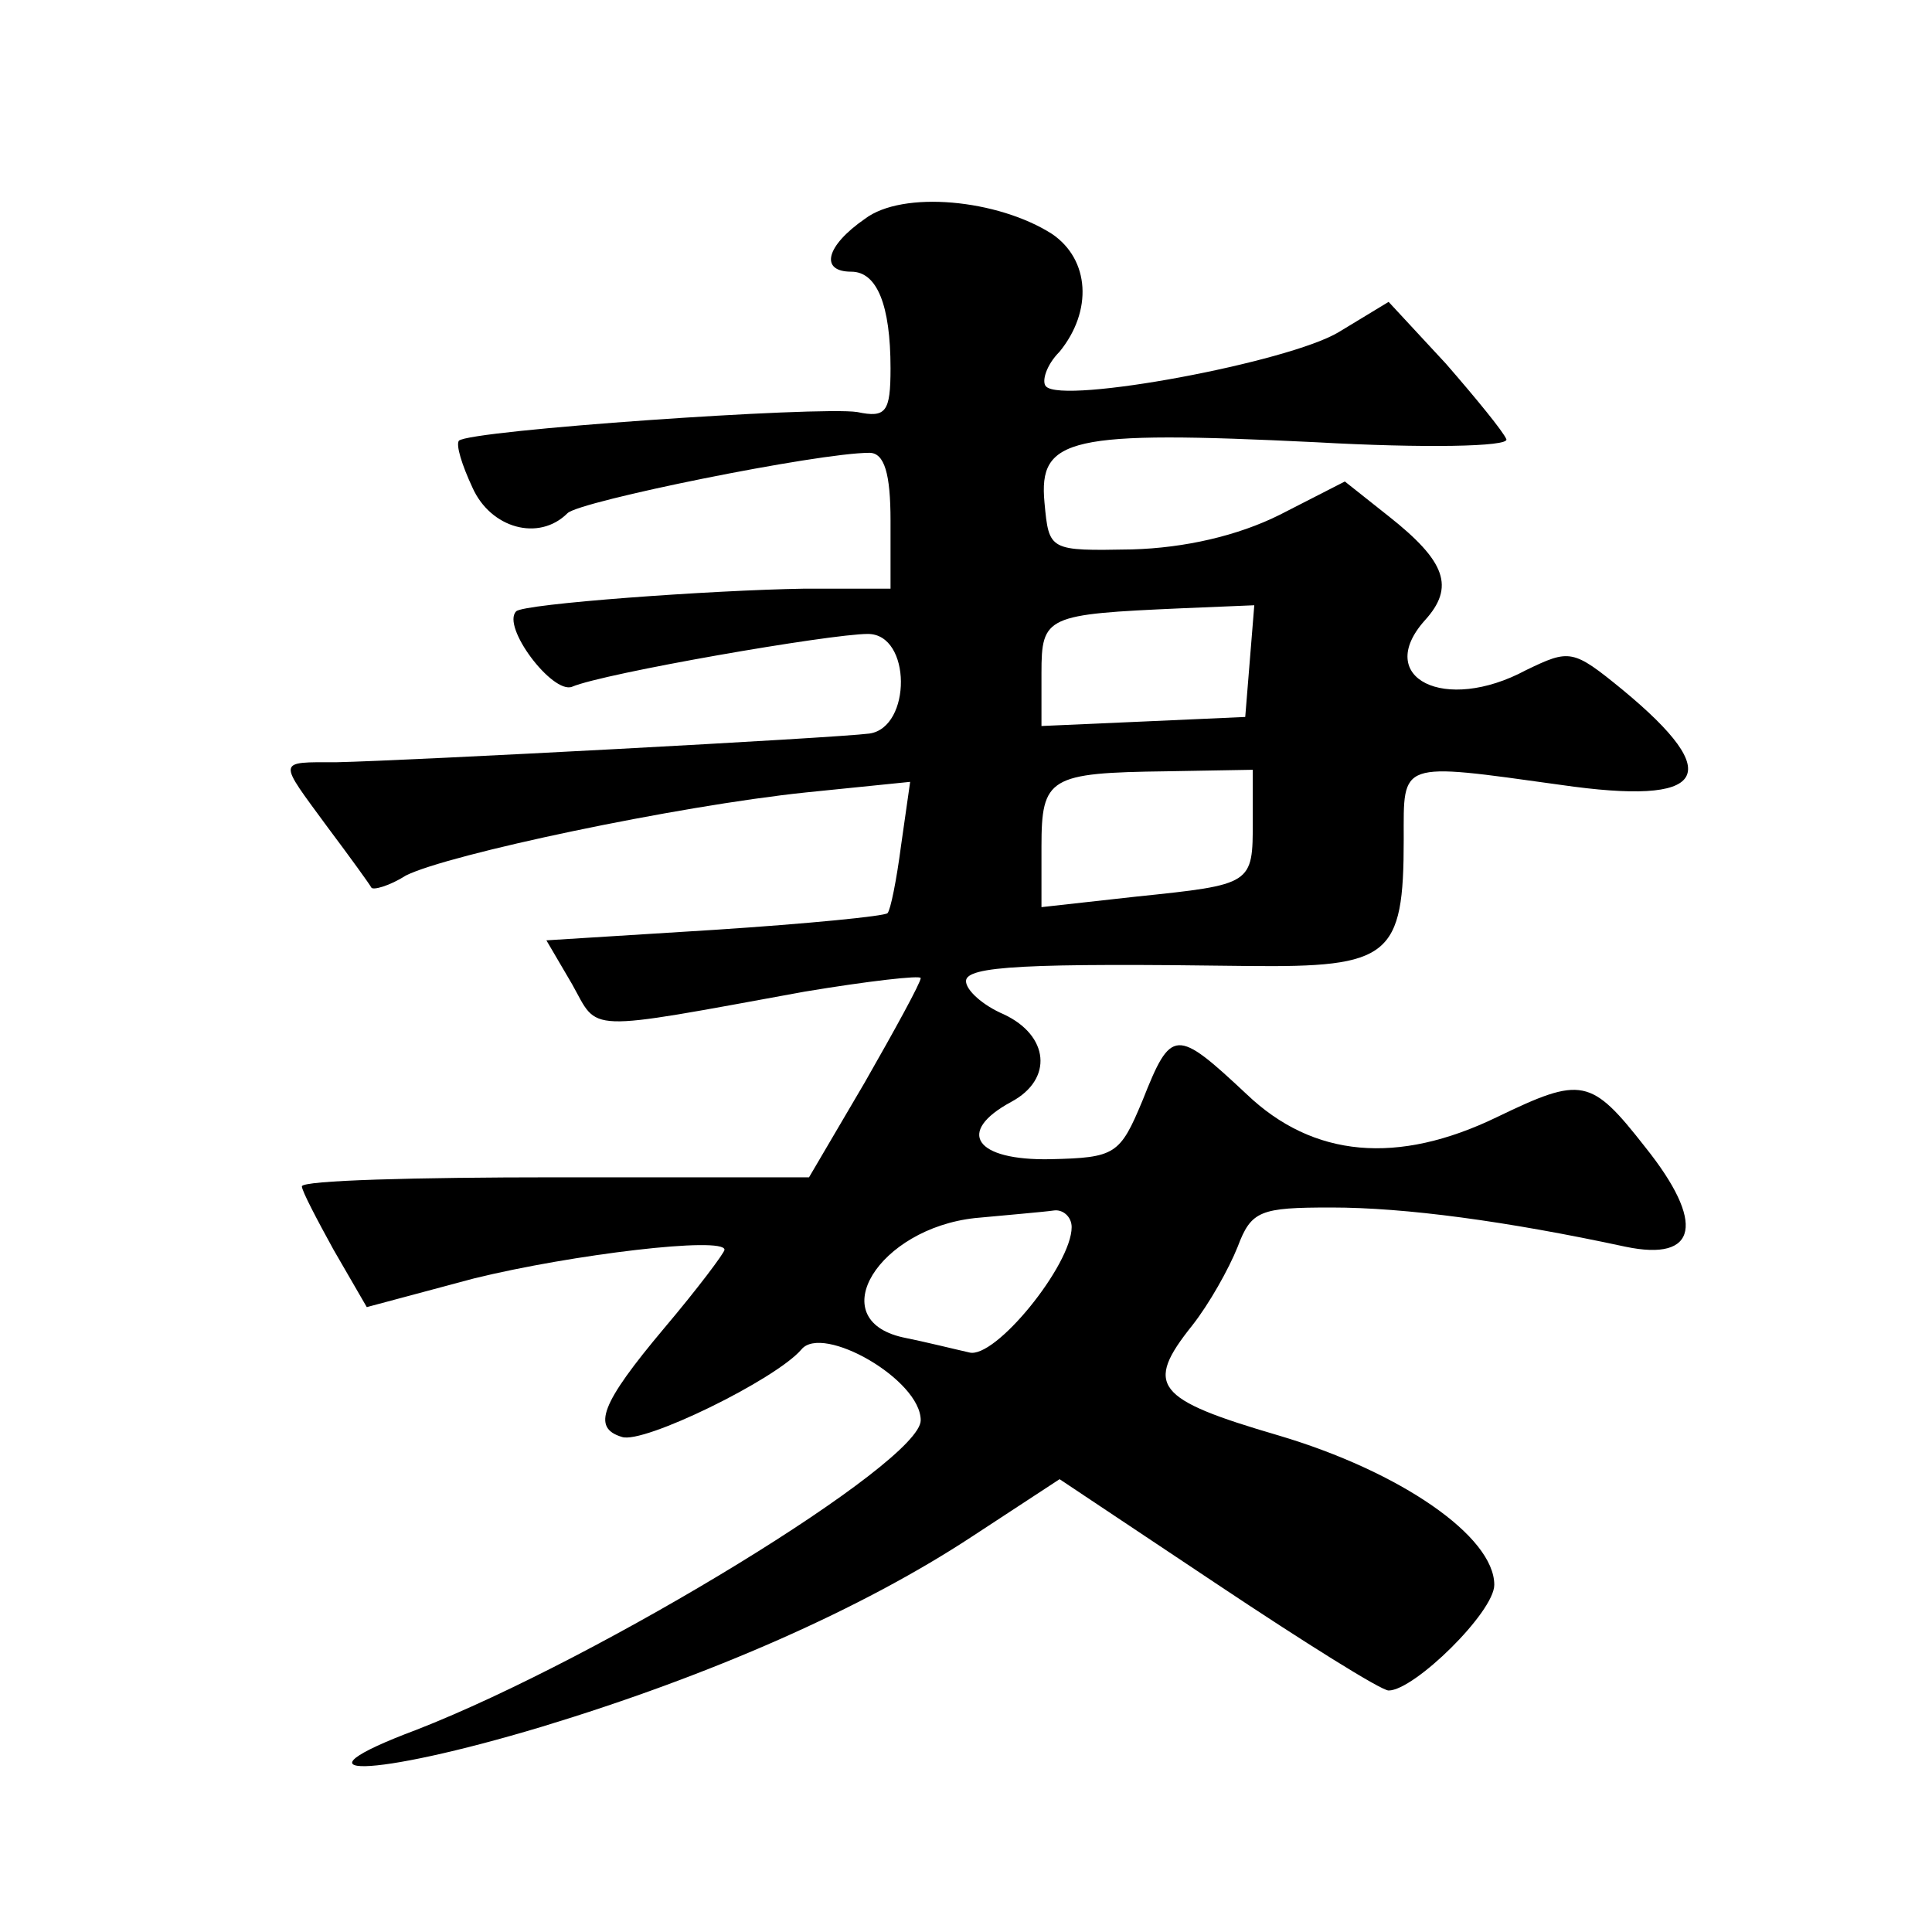 <?xml version="1.0" standalone="no"?>
<!DOCTYPE svg PUBLIC "-//W3C//DTD SVG 20010904//EN"
 "http://www.w3.org/TR/2001/REC-SVG-20010904/DTD/svg10.dtd">
<svg version="1.0" xmlns="http://www.w3.org/2000/svg"
 width="128pt" height="128pt" viewBox="0 0 128 128"
 preserveAspectRatio="xMidYMid meet">
<g transform="translate(0,128) scale(0.1,-0.1)"
fill="#0" stroke="none">
<path d="M573 1135 c-26 -18 -30 -35 -9 -35 17 0 26 -22 26 -64 0 -29 -3 -33 -22
-29 -25 4 -257 -12 -264 -19 -2 -3 2 -16 9 -31 12 -27 44 -36 63 -17 8 8 166 40
200 40 10 0 14 -14 14 -45 l0 -45 -57 0 c-62 -1 -186 -10 -191 -15 -10 -10 24 -55
37 -50 21 9 171 35 196 35 29 0 29 -62 1 -66 -23 -3 -306 -18 -353 -19 -40 0 -39
2 -6 -43 15 -20 28 -38 29 -40 1 -2 12 1 23 8 28 14 179 46 265 55 l69 7 -6 -42
c-3 -23 -7 -43 -9 -45 -2 -2 -53 -7 -114 -11 l-112 -7 17 -29 c18 -32 6 -32 154
-5 42 7 77 11 77 9 0 -3 -17 -34 -37 -69 l-37 -63 -168 0 c-92 0 -168 -2 -168 -6
0 -3 10 -22 21 -42 l22 -38 71 19 c65 16 166 28 166 19 0 -2 -18 -26 -40 -52 -42
-50 -48 -66 -28 -72 14 -5 102 38 119 58 14 17 79 -20 79 -47 0 -28 -211 -157 -334
-205 -88 -33 -30 -32 83 2 112 34 212 78 285 126 l58 38 105 -70 c57 -38 108 -70
113 -70 17 0 70 52 70 70 0 32 -62 75 -143 99 -82 24 -89 33 -57 73 11 14 24 37
30 52 9 24 15 26 62 26 49 0 116 -9 195 -26 48 -10 53 16 13 66 -36 46 -42 47 -98
20 -66 -32 -122 -27 -166 15 -47 44 -50 44 -69 -4 -15 -36 -18 -38 -61 -39 -50
-1 -63 18 -26 38 28 15 25 44 -5 58 -14 6 -25 16 -25 22 0 10 40 12 187 10 94 -1
103 6 103 84 0 52 -4 51 104 36 97 -14 110 6 41 63 -33 27 -35 27 -64 13 -54 -29
-101 -5 -67 33 20 22 14 39 -24 69 l-29 23 -43 -22 c-28 -14 -63 -22 -98 -23 -55
-1 -55 -1 -58 31 -4 43 16 48 180 40 71 -4 128 -3 126 2 -2 5 -20 27 -40 50 l-38
41 -33 -20 c-33 -20 -183 -48 -194 -36 -3 3 0 14 9 23 22 27 20 61 -5 78 -36 23
-99 29 -124 10z m255 -293 l-3 -37 -67 -3 -68 -3 0 35 c0 38 3 39 93 43 l48 2 -3
-37z m2 -106 c0 -42 0 -42 -77 -50 l-63 -7 0 40 c0 46 5 49 83 50 l57 1 0 -34z
m-120 -269 c0 -25 -51 -88 -68 -83 -9 2 -29 7 -44 10 -53 12 -16 72 48 79 21 2
45 4 52 5 6 1 12 -4 12 -11z"/>
</g>
</svg>
